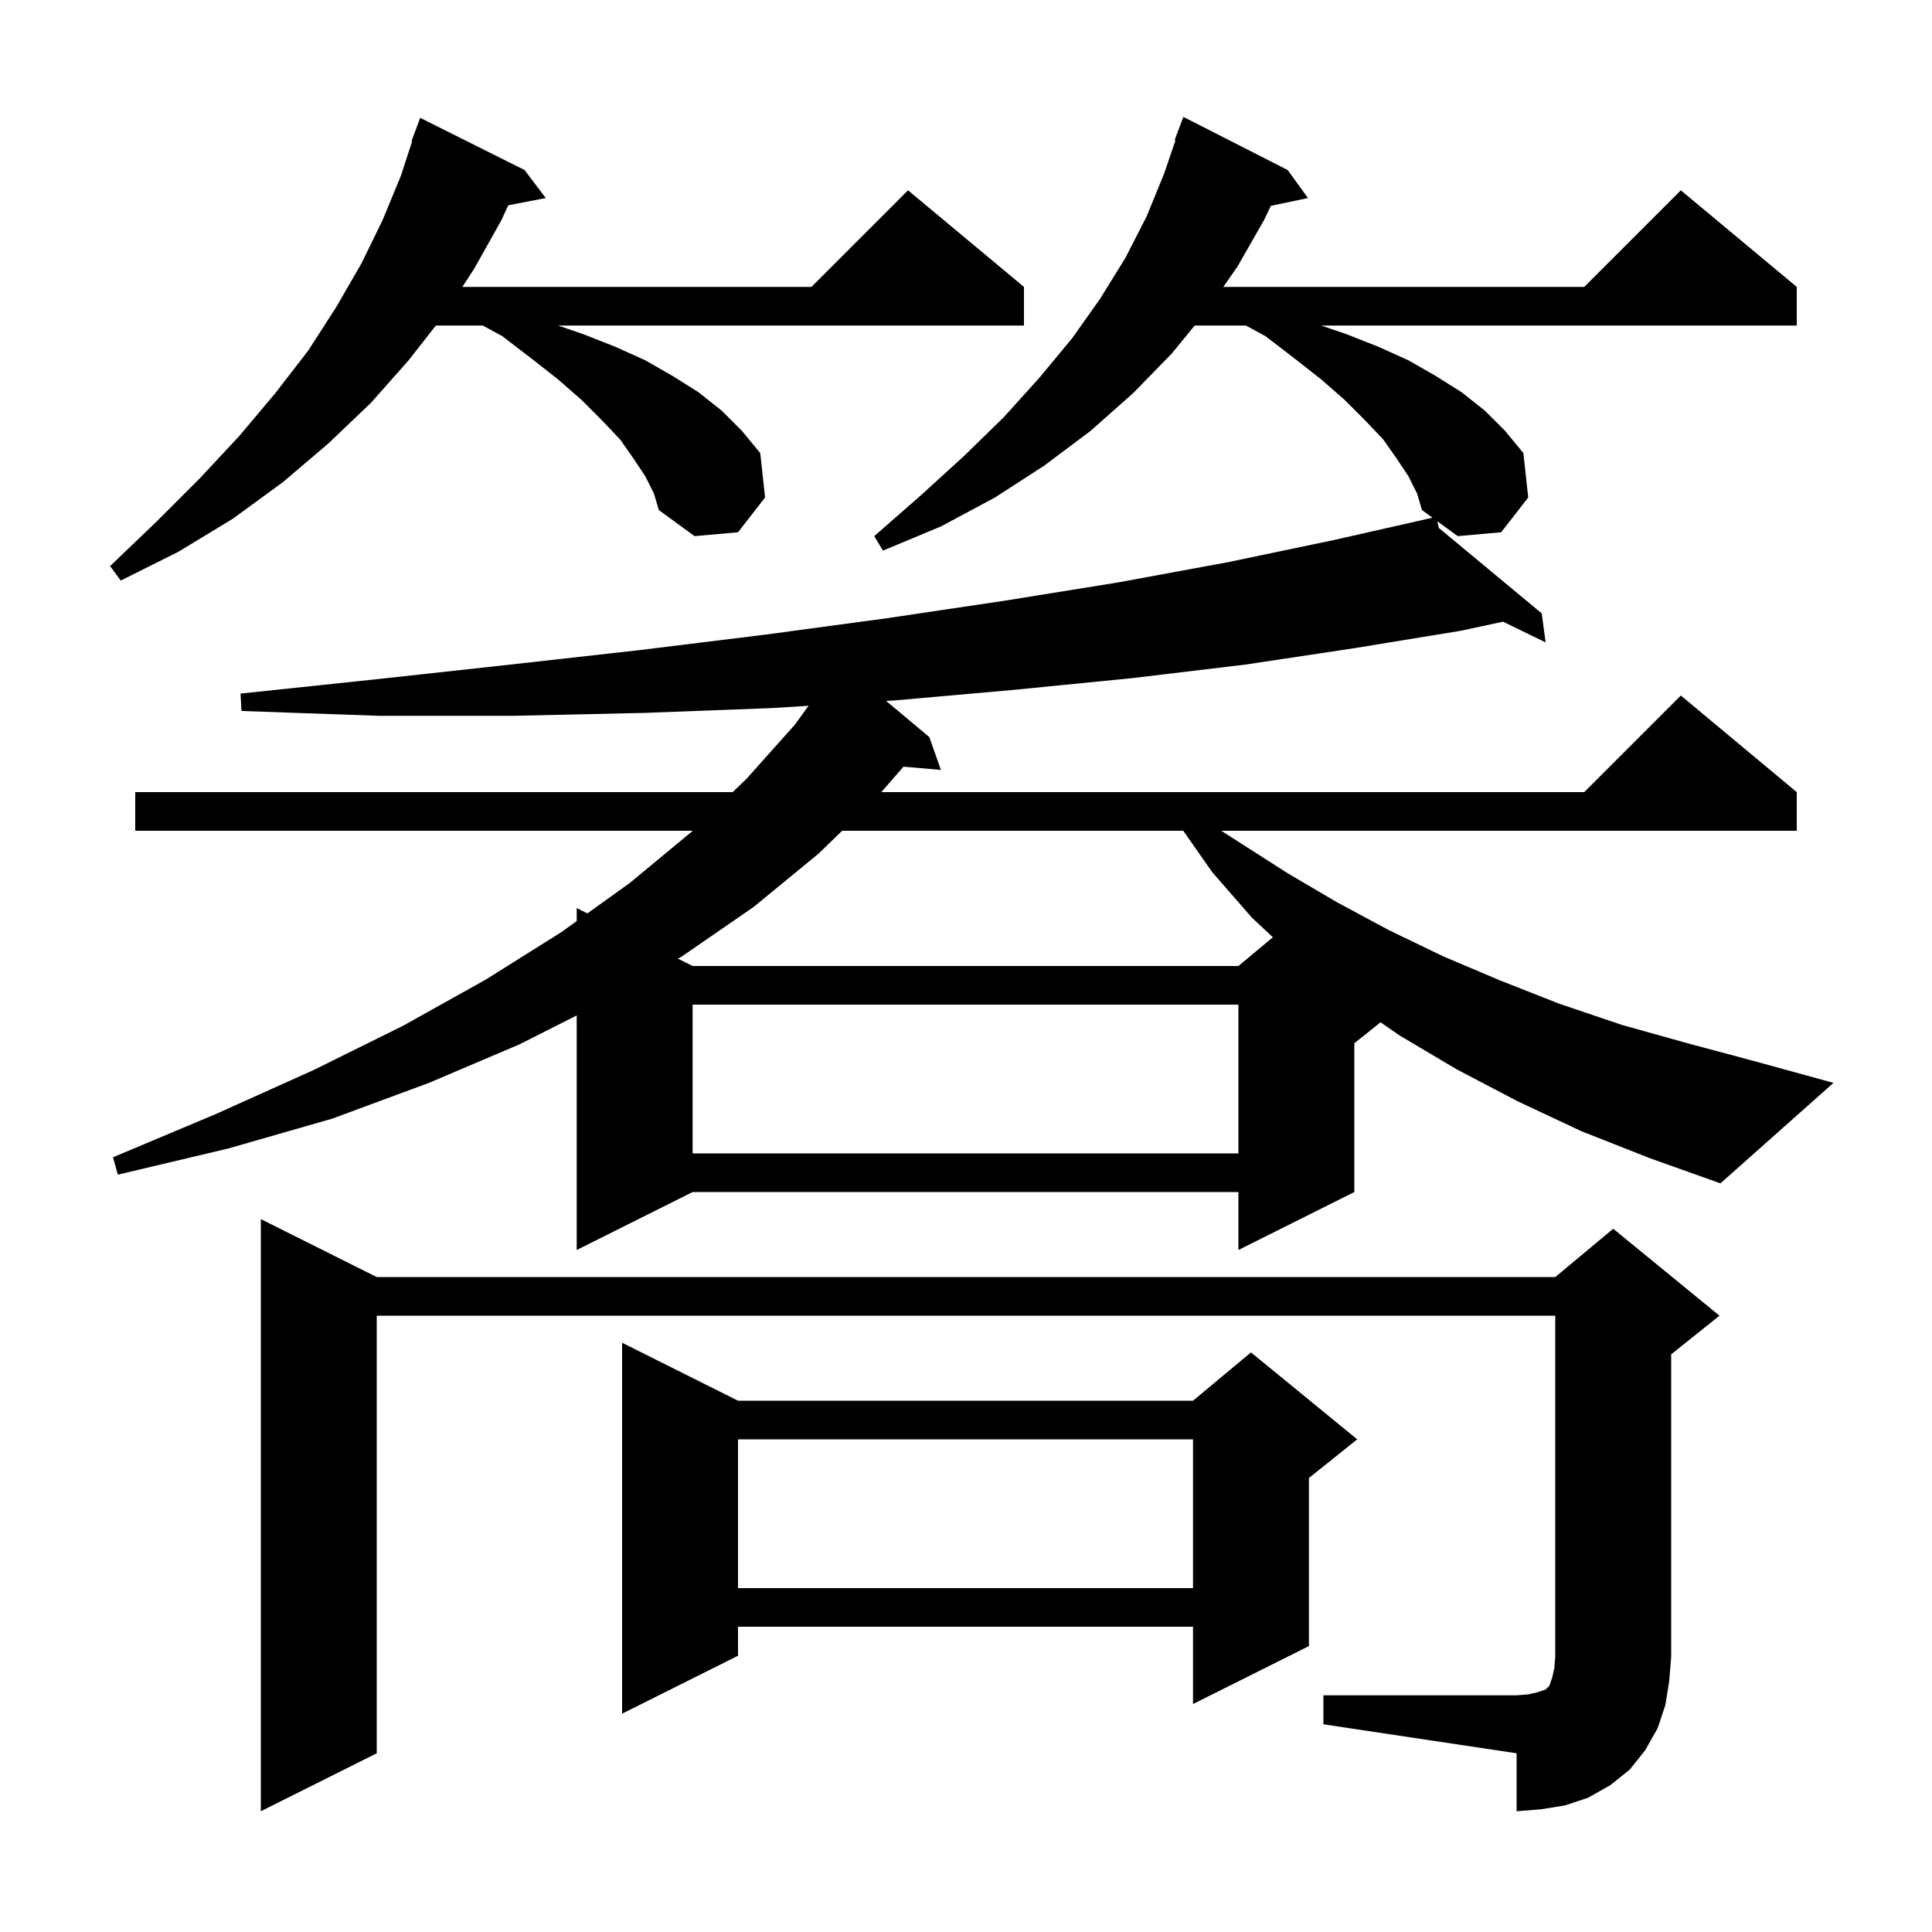 <svg xmlns="http://www.w3.org/2000/svg" xmlns:xlink="http://www.w3.org/1999/xlink" version="1.1" baseProfile="full" viewBox="0 0 200 200" width="200" height="200">
<g fill="black">
<path d="M 137.0 175.5 L 157.0 175.5 L 158.2 175.4 L 159.1 175.2 L 160.0 174.9 L 160.4 174.5 L 160.7 173.6 L 160.9 172.7 L 161.0 171.5 L 161.0 136.2 L 39.0 136.2 L 39.0 181.5 L 27.0 187.5 L 27.0 126.2 L 39.0 132.2 L 161.0 132.2 L 167.0 127.2 L 178.0 136.2 L 173.0 140.2 L 173.0 171.5 L 172.8 174.0 L 172.4 176.5 L 171.6 178.9 L 170.3 181.2 L 168.7 183.2 L 166.7 184.8 L 164.4 186.1 L 162.0 186.9 L 159.5 187.3 L 157.0 187.5 L 157.0 181.5 L 137.0 178.5 Z M 76.4 145.0 L 123.5 145.0 L 129.5 140.0 L 140.5 149.0 L 135.5 153.0 L 135.5 170.4 L 123.5 176.4 L 123.5 168.4 L 76.4 168.4 L 76.4 171.4 L 64.4 177.4 L 64.4 139.0 Z M 76.4 149.0 L 76.4 164.4 L 123.5 164.4 L 123.5 149.0 Z M 163.7 117.1 L 157.1 114.0 L 150.8 110.7 L 144.9 107.2 L 142.915 105.828 L 140.2 108.0 L 140.2 123.4 L 128.2 129.4 L 128.2 123.4 L 71.7 123.4 L 59.7 129.4 L 59.7 105.116 L 53.8 108.1 L 44.4 112.1 L 34.4 115.8 L 23.6 118.9 L 12.2 121.6 L 11.7 119.8 L 22.4 115.3 L 32.4 110.8 L 41.7 106.2 L 50.3 101.4 L 58.1 96.5 L 59.7 95.351 L 59.7 94.0 L 60.809 94.554 L 65.2 91.4 L 71.6 86.1 L 71.704 86.0 L 14.0 86.0 L 14.0 82.0 L 75.849 82.0 L 77.3 80.6 L 82.3 75.0 L 83.703 73.062 L 79.9 73.3 L 66.7 73.8 L 53.1 74.1 L 39.2 74.1 L 25.0 73.6 L 24.9 71.8 L 39.1 70.3 L 52.8 68.8 L 66.2 67.3 L 79.2 65.7 L 91.8 64.0 L 103.9 62.2 L 115.7 60.3 L 127.1 58.2 L 138.1 55.9 L 147.801 53.704 L 147.8 53.7 L 147.804 53.703 L 148.287 53.593 L 147.2 52.8 L 146.7 51.1 L 145.8 49.3 L 144.6 47.5 L 143.2 45.5 L 141.3 43.5 L 139.2 41.4 L 136.8 39.3 L 134.0 37.1 L 131.0 34.8 L 128.974 33.7 L 123.673 33.7 L 121.3 36.6 L 117.3 40.7 L 112.9 44.6 L 108.1 48.2 L 103.0 51.5 L 97.4 54.5 L 91.4 57.0 L 90.5 55.5 L 95.3 51.3 L 99.8 47.2 L 103.9 43.2 L 107.6 39.1 L 111.0 35.0 L 113.9 30.9 L 116.5 26.7 L 118.7 22.4 L 120.5 18.0 L 121.685 14.523 L 121.6 14.5 L 122.5 12.1 L 133.3 17.6 L 135.4 20.5 L 131.554 21.31 L 130.9 22.7 L 128.1 27.6 L 126.639 29.7 L 164.0 29.7 L 174.0 19.7 L 186.0 29.7 L 186.0 33.7 L 136.775 33.7 L 139.4 34.6 L 142.7 35.9 L 145.8 37.3 L 148.6 38.9 L 151.3 40.6 L 153.7 42.5 L 155.8 44.6 L 157.7 46.9 L 158.2 51.5 L 155.4 55.1 L 150.9 55.5 L 148.799 53.967 L 148.944 54.65 L 159.6 63.5 L 160.0 66.5 L 155.597 64.358 L 151.2 65.3 L 140.2 67.1 L 128.9 68.8 L 117.2 70.2 L 105.1 71.4 L 92.7 72.5 L 91.732 72.56 L 96.2 76.3 L 97.4 79.7 L 93.529 79.366 L 91.235 82.0 L 164.0 82.0 L 174.0 72.0 L 186.0 82.0 L 186.0 86.0 L 126.425 86.0 L 133.3 90.4 L 138.4 93.4 L 143.8 96.3 L 149.4 99.0 L 155.3 101.5 L 161.4 103.9 L 167.9 106.1 L 174.7 108.0 L 181.8 109.9 L 189.8 112.1 L 178.1 122.5 L 170.8 119.9 Z M 71.7 104.0 L 71.7 119.4 L 128.2 119.4 L 128.2 104.0 Z M 87.181 86.0 L 84.7 88.4 L 78.0 93.9 L 70.6 99.0 L 70.183 99.242 L 71.7 100.0 L 128.2 100.0 L 131.768 97.027 L 129.6 95.0 L 125.5 90.3 L 122.49 86.0 Z M 66.8 49.3 L 65.6 47.5 L 64.2 45.5 L 62.3 43.5 L 60.2 41.4 L 57.8 39.3 L 55.0 37.1 L 52.0 34.8 L 49.974 33.7 L 45.117 33.7 L 42.3 37.3 L 38.4 41.7 L 34.0 45.9 L 29.3 49.9 L 24.1 53.7 L 18.5 57.1 L 12.5 60.1 L 11.4 58.6 L 16.2 54.0 L 20.7 49.5 L 24.8 45.1 L 28.5 40.7 L 31.9 36.3 L 34.8 31.8 L 37.4 27.3 L 39.6 22.8 L 41.5 18.2 L 42.668 14.617 L 42.6 14.6 L 43.5 12.2 L 54.3 17.6 L 56.5 20.5 L 52.616 21.25 L 51.9 22.8 L 49.1 27.8 L 47.859 29.7 L 84.0 29.7 L 94.0 19.7 L 106.0 29.7 L 106.0 33.7 L 57.775 33.7 L 60.4 34.6 L 63.7 35.9 L 66.8 37.3 L 69.6 38.9 L 72.3 40.6 L 74.7 42.5 L 76.8 44.6 L 78.7 46.9 L 79.2 51.5 L 76.4 55.1 L 71.9 55.5 L 68.2 52.8 L 67.7 51.1 Z " />
</g>
</svg>
